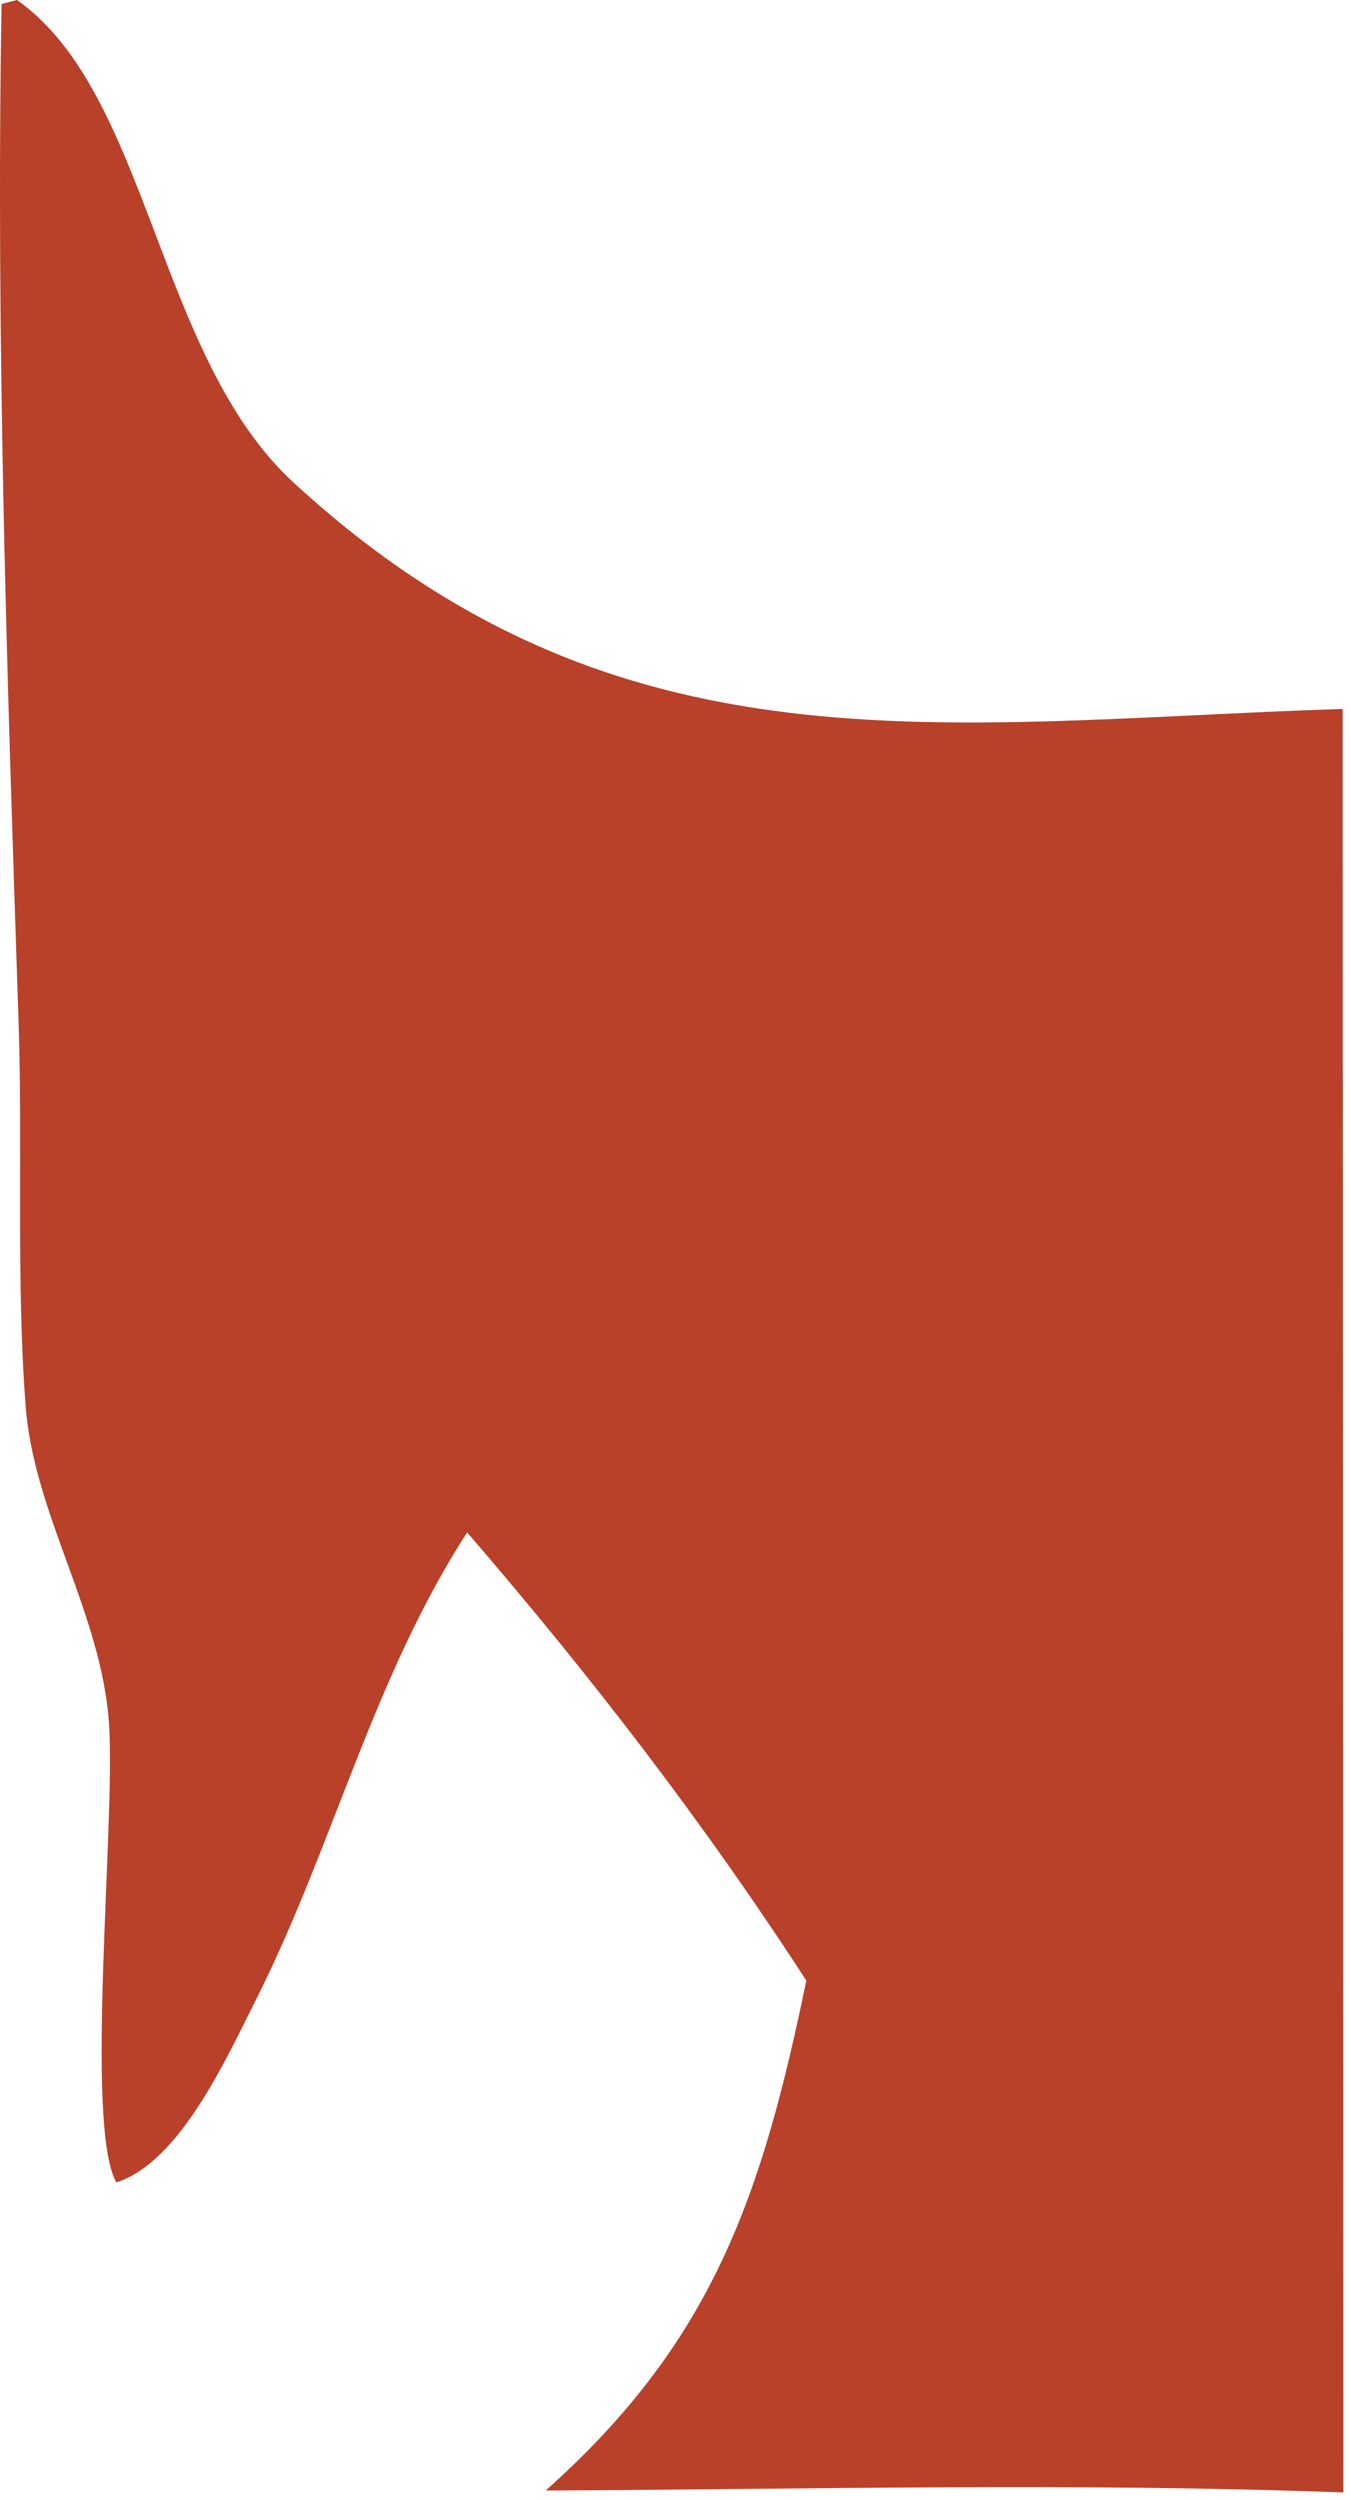 <?xml version="1.0" encoding="utf-8"?>
<svg xmlns="http://www.w3.org/2000/svg" fill="none" height="100%" overflow="visible" preserveAspectRatio="none" style="display: block;" viewBox="0 0 60 111" width="100%">
<path d="M20.749 68.043C20.682 68.147 20.615 68.245 20.547 68.349C16.478 74.809 14.75 82.085 11.337 88.851C10.063 91.364 7.998 95.998 5.167 96.899C3.745 94.368 5.136 80.939 4.842 76.538C4.505 71.598 1.515 67.271 1.141 62.453C0.712 56.863 1.012 51.09 0.828 45.469C0.326 30.312 -0.189 15.351 0.069 0.174L0.755 0C6.625 4.132 6.95 15.829 13.035 21.424C27.441 34.682 41.724 32.065 59.629 31.476L59.66 110.665C47.883 110.224 36.026 110.524 24.236 110.579C31.681 103.947 33.838 97.469 35.811 87.938C31.24 80.896 26.234 74.399 20.749 68.043Z" fill="#B94029" id="Vector"/>
</svg>
